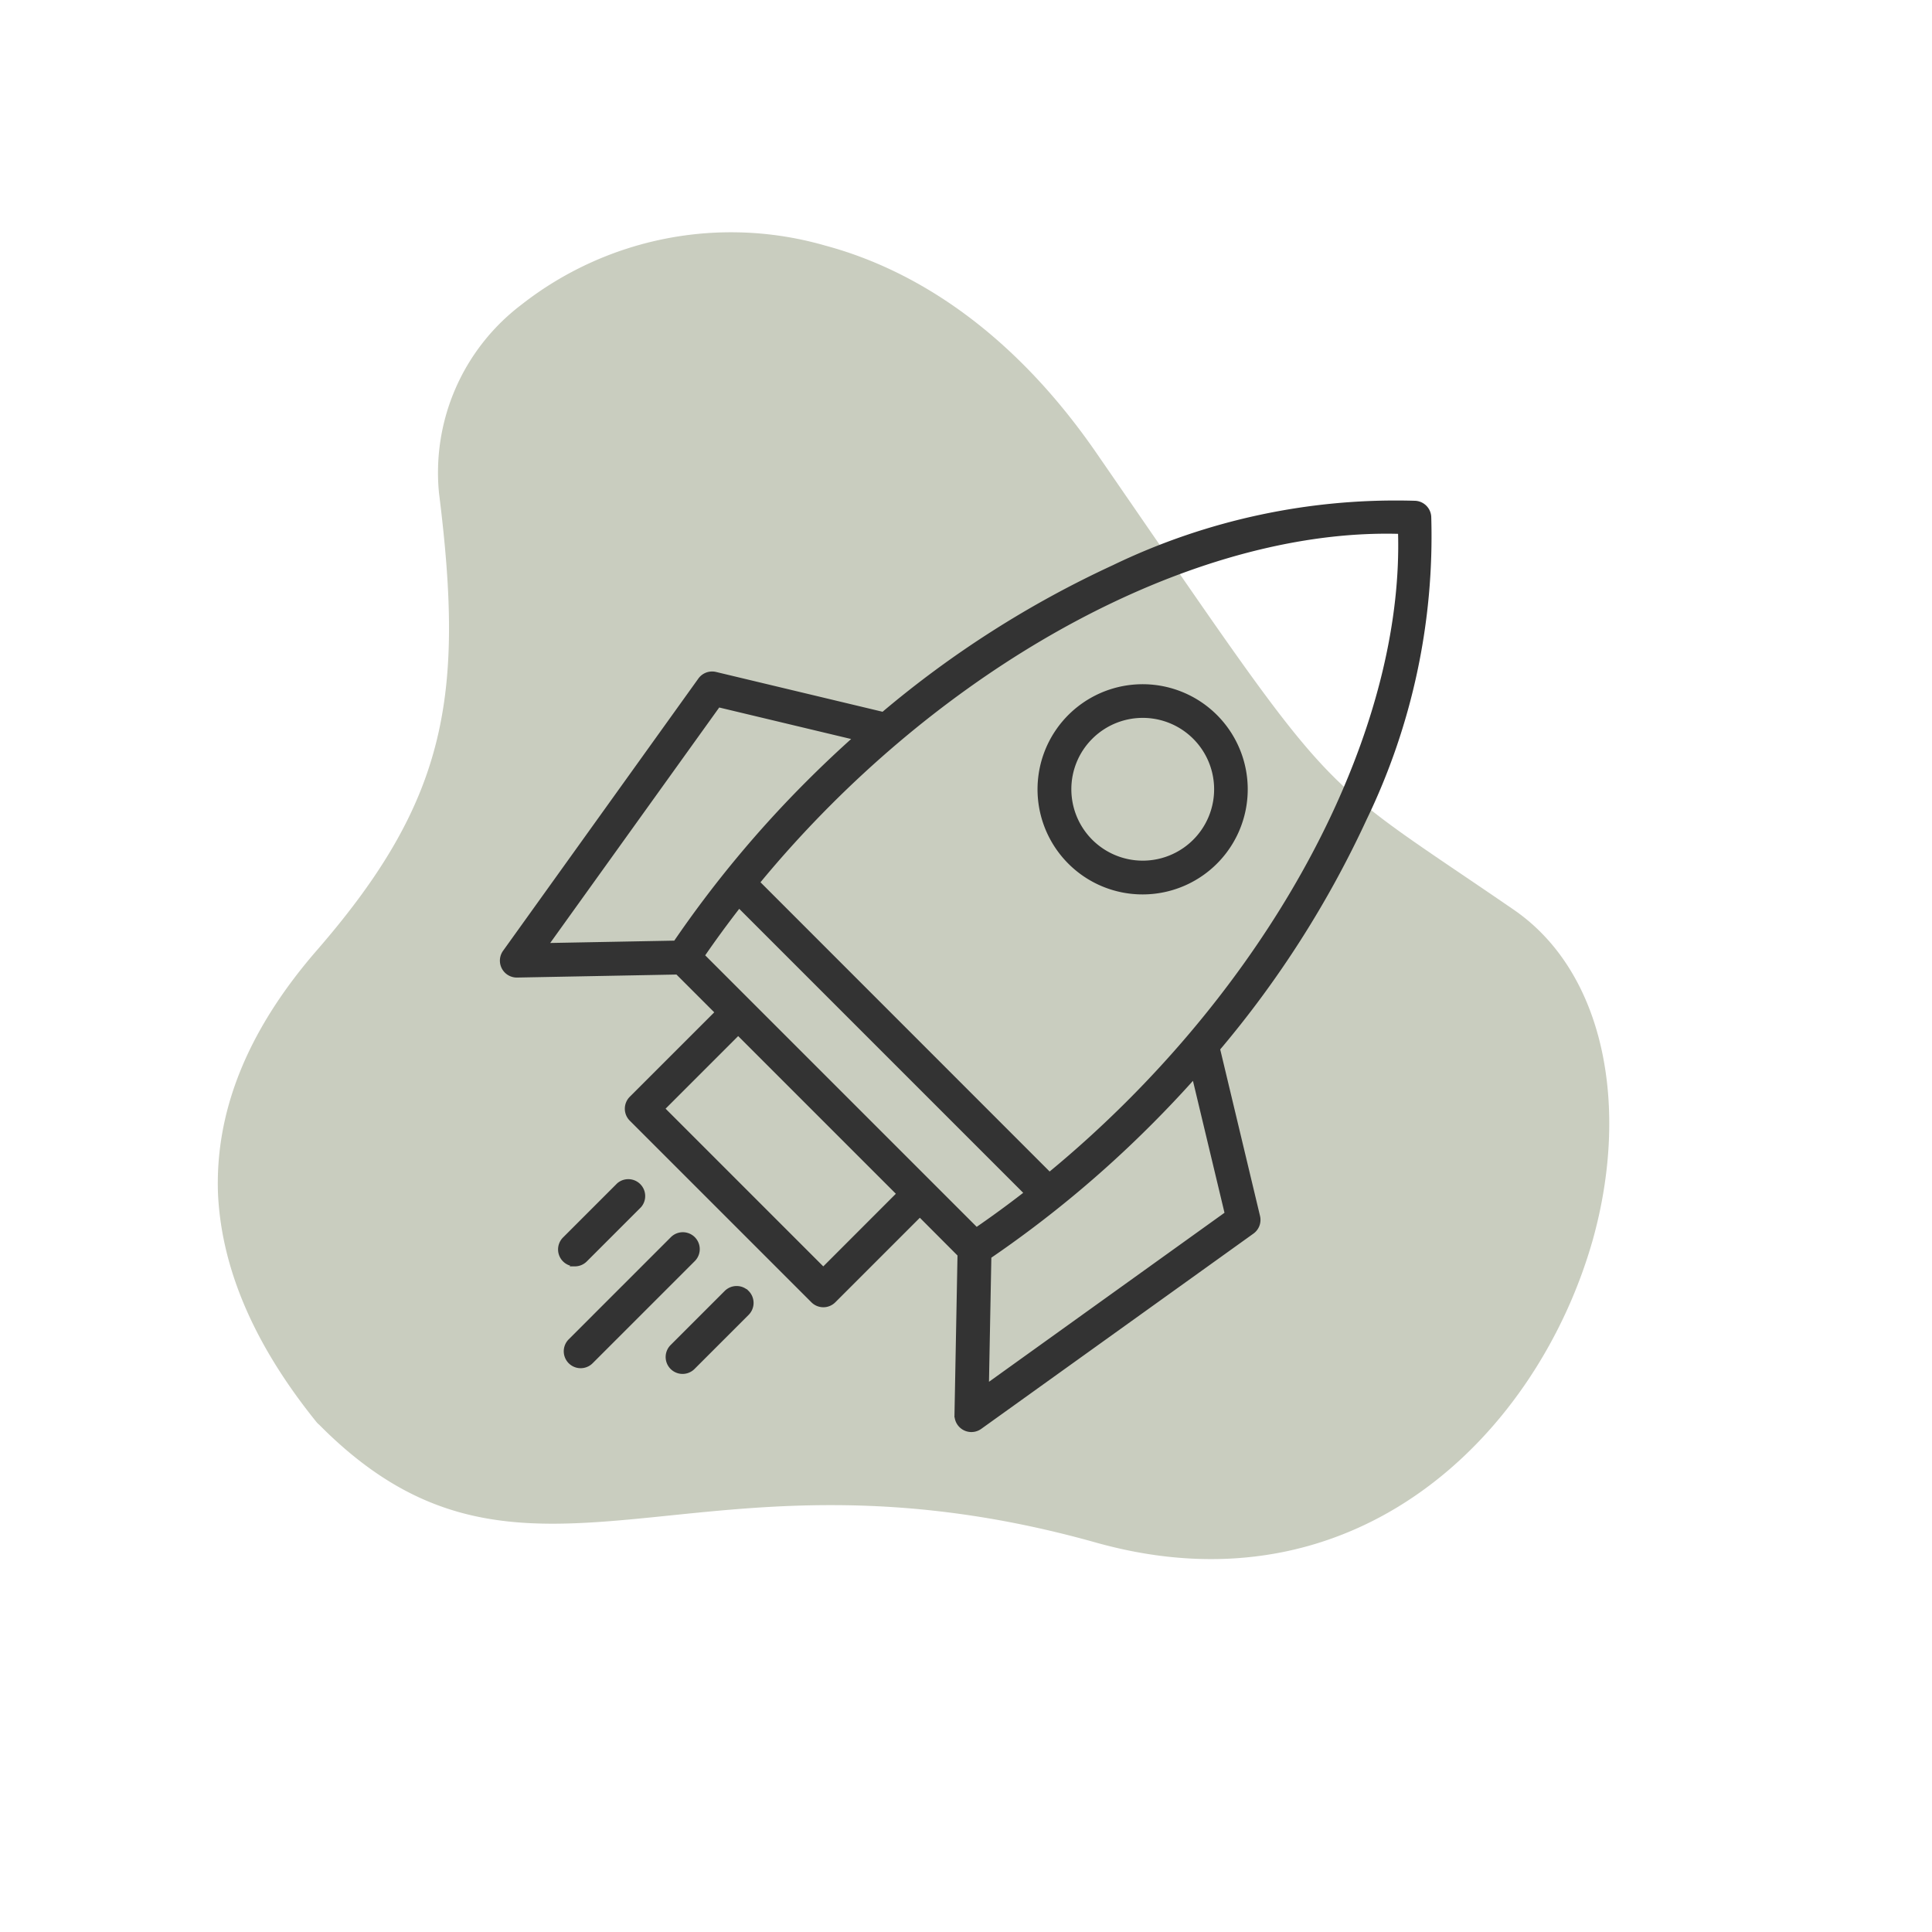 <svg xmlns="http://www.w3.org/2000/svg" xmlns:xlink="http://www.w3.org/1999/xlink" width="100" height="100" viewBox="0 0 100 100">
  <defs>
    <clipPath id="clip-Product_Launches">
      <rect width="100" height="100"/>
    </clipPath>
  </defs>
  <g id="Product_Launches" data-name="Product Launches" clip-path="url(#clip-Product_Launches)">
    <path id="Intersection_1" data-name="Intersection 1" d="M42.34,70.751c-17.2-14.639-14.624-12.86-26.978-17.227C9.96,51.6,6.933,45.19,7,38.108c.137-10.364,6.709-21.979,20.784-21.814,10.84.128,17.55-2.825,23.091-4.9,5.987-2.247,10.666-3.493,17.309.378l.068.034.069.039c3.992,2.9,6.782,6.245,8.019,10.117,1.2,3.9.826,8.361-1.686,13.513-4.508,9.26-3.958,14.683.034,24.487a10.9,10.9,0,0,1-1.582,10.489A17.583,17.583,0,0,1,58.7,77.5C53.707,77.5,48.033,75.6,42.34,70.751Z" transform="matrix(-0.966, -0.259, 0.259, -0.966, 79.34, 102.778)" fill="#4a5729" opacity="0.3"/>
    <path id="Path_16" data-name="Path 16" d="M50.47,3.261a.749.749,0,0,0-.7-.7A33.556,33.556,0,0,0,34.159,5.887a52.687,52.687,0,0,0-11.931,7.605l-8.681-2.075a.751.751,0,0,0-.784.292L2.655,25.8a.75.75,0,0,0,.609,1.188h.014l8.3-.157,2.082,2.082L9.2,33.372a.75.75,0,0,0,0,1.061l9.4,9.4a.75.75,0,0,0,1.061,0l4.464-4.464L26.2,41.449l-.157,8.3a.75.75,0,0,0,1.187.623L41.319,40.265a.75.75,0,0,0,.292-.784L39.536,30.8A52.687,52.687,0,0,0,47.142,18.87,33.556,33.556,0,0,0,50.47,3.261ZM49,4.025c.288,9.3-5.041,20.552-14.038,29.549q-1.987,1.987-4.127,3.747L15.708,22.189q1.755-2.134,3.747-4.127C28.452,9.066,39.7,3.738,49,4.025ZM13.688,12.994,20.83,14.7q-1.245,1.111-2.436,2.3a57.721,57.721,0,0,0-6.912,8.326l-6.736.127Zm1.076,10.373,14.9,14.9q-1.285,1-2.611,1.911l-14.2-14.2Q13.763,24.653,14.765,23.367ZM19.127,42.24,10.788,33.9l3.934-3.934,8.338,8.338Zm20.908-2.9L27.574,48.283l.128-6.737a57.728,57.728,0,0,0,8.325-6.912q1.19-1.19,2.3-2.436ZM35.661,22.685A5.315,5.315,0,1,0,31.9,21.13,5.3,5.3,0,0,0,35.661,22.685Zm-2.7-8.019a3.82,3.82,0,1,1-1.119,2.7A3.806,3.806,0,0,1,32.96,14.667ZM12.389,41.7,7.1,46.988a.75.75,0,0,1-1.061-1.061l5.287-5.287A.75.75,0,1,1,12.389,41.7Zm-6.115.236a.75.75,0,0,1-.53-1.28l2.8-2.8A.75.75,0,0,1,9.6,38.916l-2.8,2.8A.747.747,0,0,1,6.273,41.937Zm8.9,1.487a.75.75,0,0,1,0,1.061l-2.8,2.8a.75.75,0,0,1-1.061-1.061l2.8-2.8A.75.75,0,0,1,15.173,43.424Z" transform="translate(23.486 23.485)" fill="#333" stroke="#333" stroke-width="0.25"/>
  </g>
</svg>

